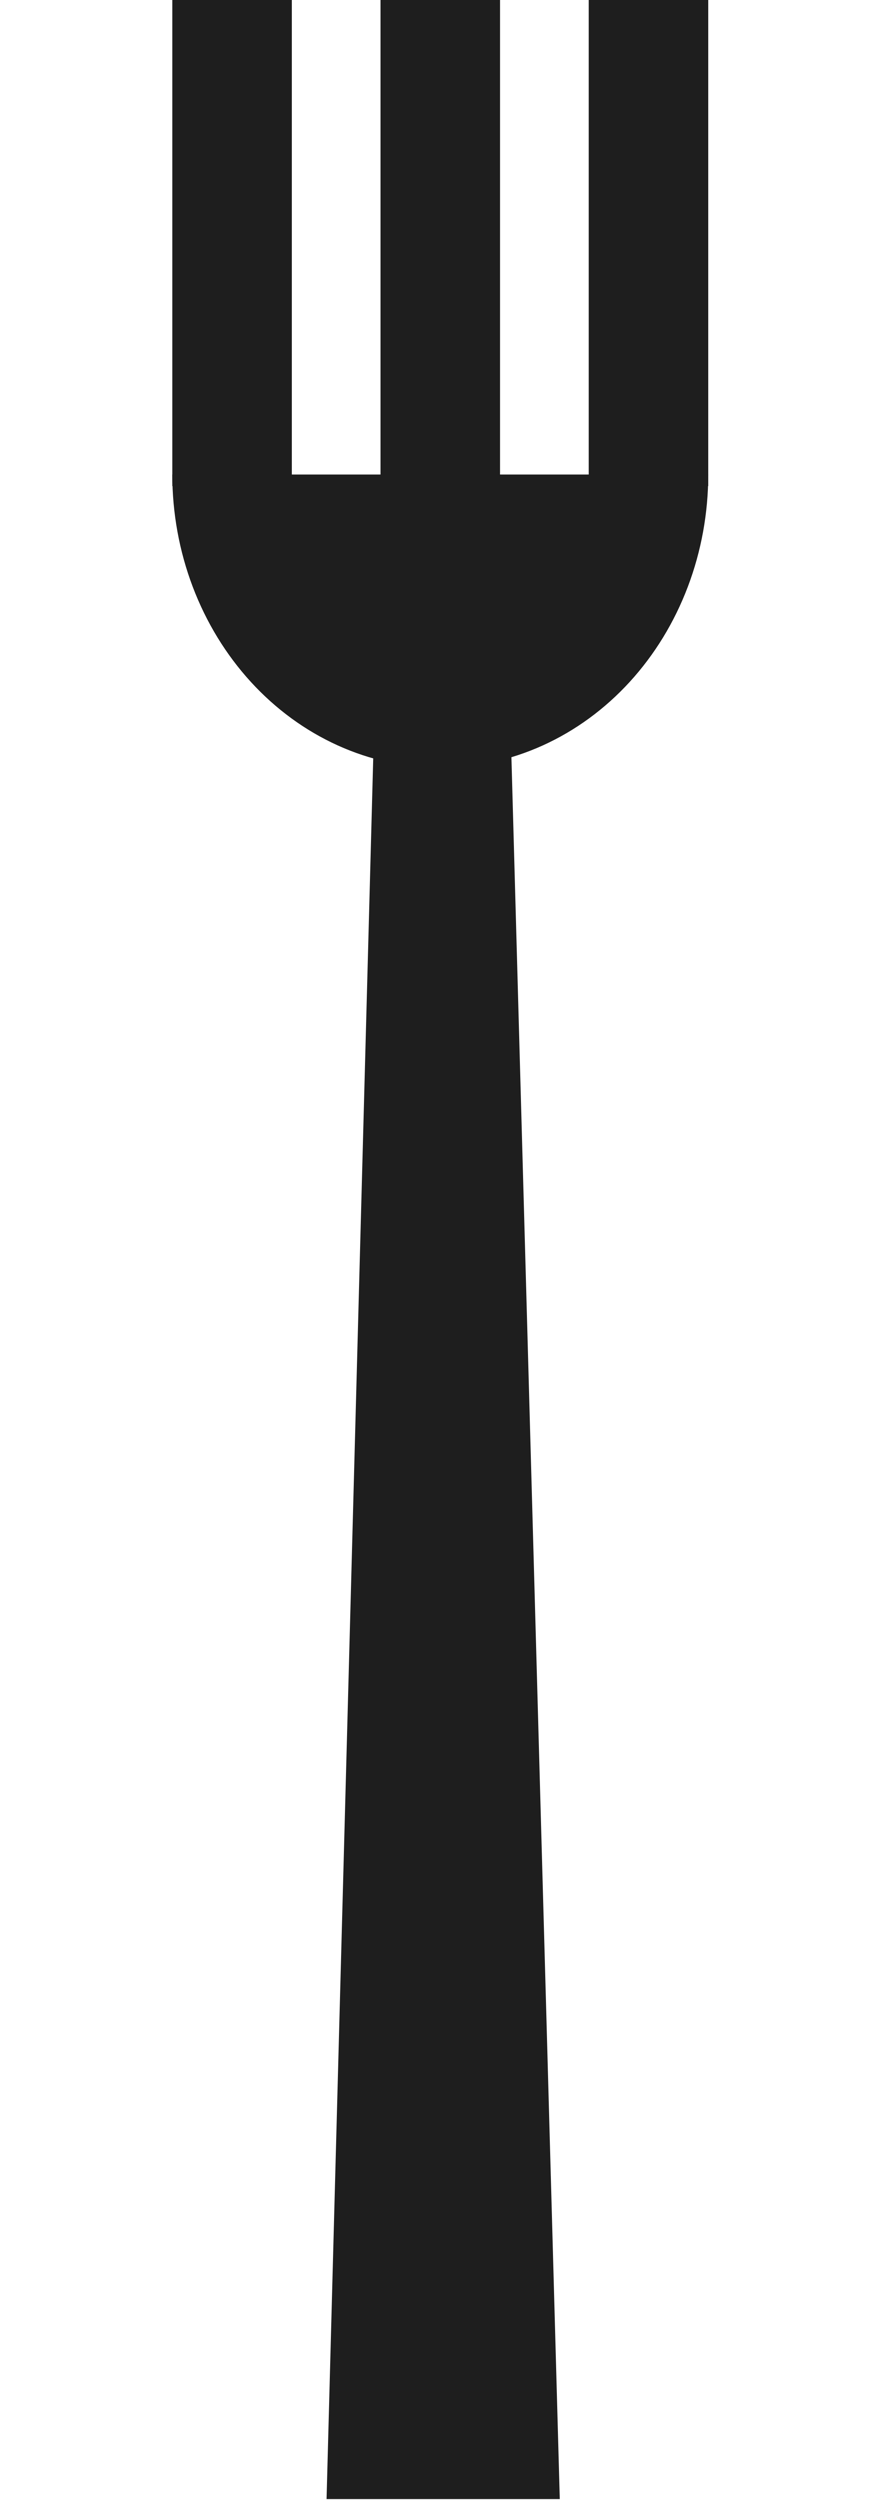 <svg width="143" height="406" viewBox="0 0 143 406" fill="none" xmlns="http://www.w3.org/2000/svg">
<g clip-path="url(#clip0_86_526)">
<path d="M28 77.064C28 83.317 29.126 89.509 31.315 95.287C33.503 101.064 36.711 106.313 40.754 110.735C44.797 115.157 49.598 118.664 54.881 121.057C60.164 123.45 65.826 124.682 71.545 124.682C77.263 124.682 82.926 123.45 88.209 121.057C93.492 118.664 98.292 115.157 102.336 110.735C106.379 106.313 109.587 101.064 111.775 95.287C113.963 89.509 115.09 83.317 115.09 77.064L71.545 77.064L28 77.064Z" fill="#1E1E1E"/>
<path d="M53.062 406L61.834 78.944L81.883 78.944L90.968 406L53.062 406Z" fill="#1E1E1E"/>
<rect x="28" y="78.945" width="78.945" height="19.423" transform="rotate(-90 28 78.945)" fill="#1E1E1E"/>
<rect x="61.834" y="78.945" width="78.945" height="19.423" transform="rotate(-90 61.834 78.945)" fill="#1E1E1E"/>
<rect x="95.666" y="78.945" width="78.945" height="19.423" transform="rotate(-90 95.666 78.945)" fill="#1E1E1E"/>
</g>
<defs>
<clipPath id="clip0_86_526">
<rect width="142.05" height="405.857" fill="white"/>
</clipPath>
</defs>
</svg>
